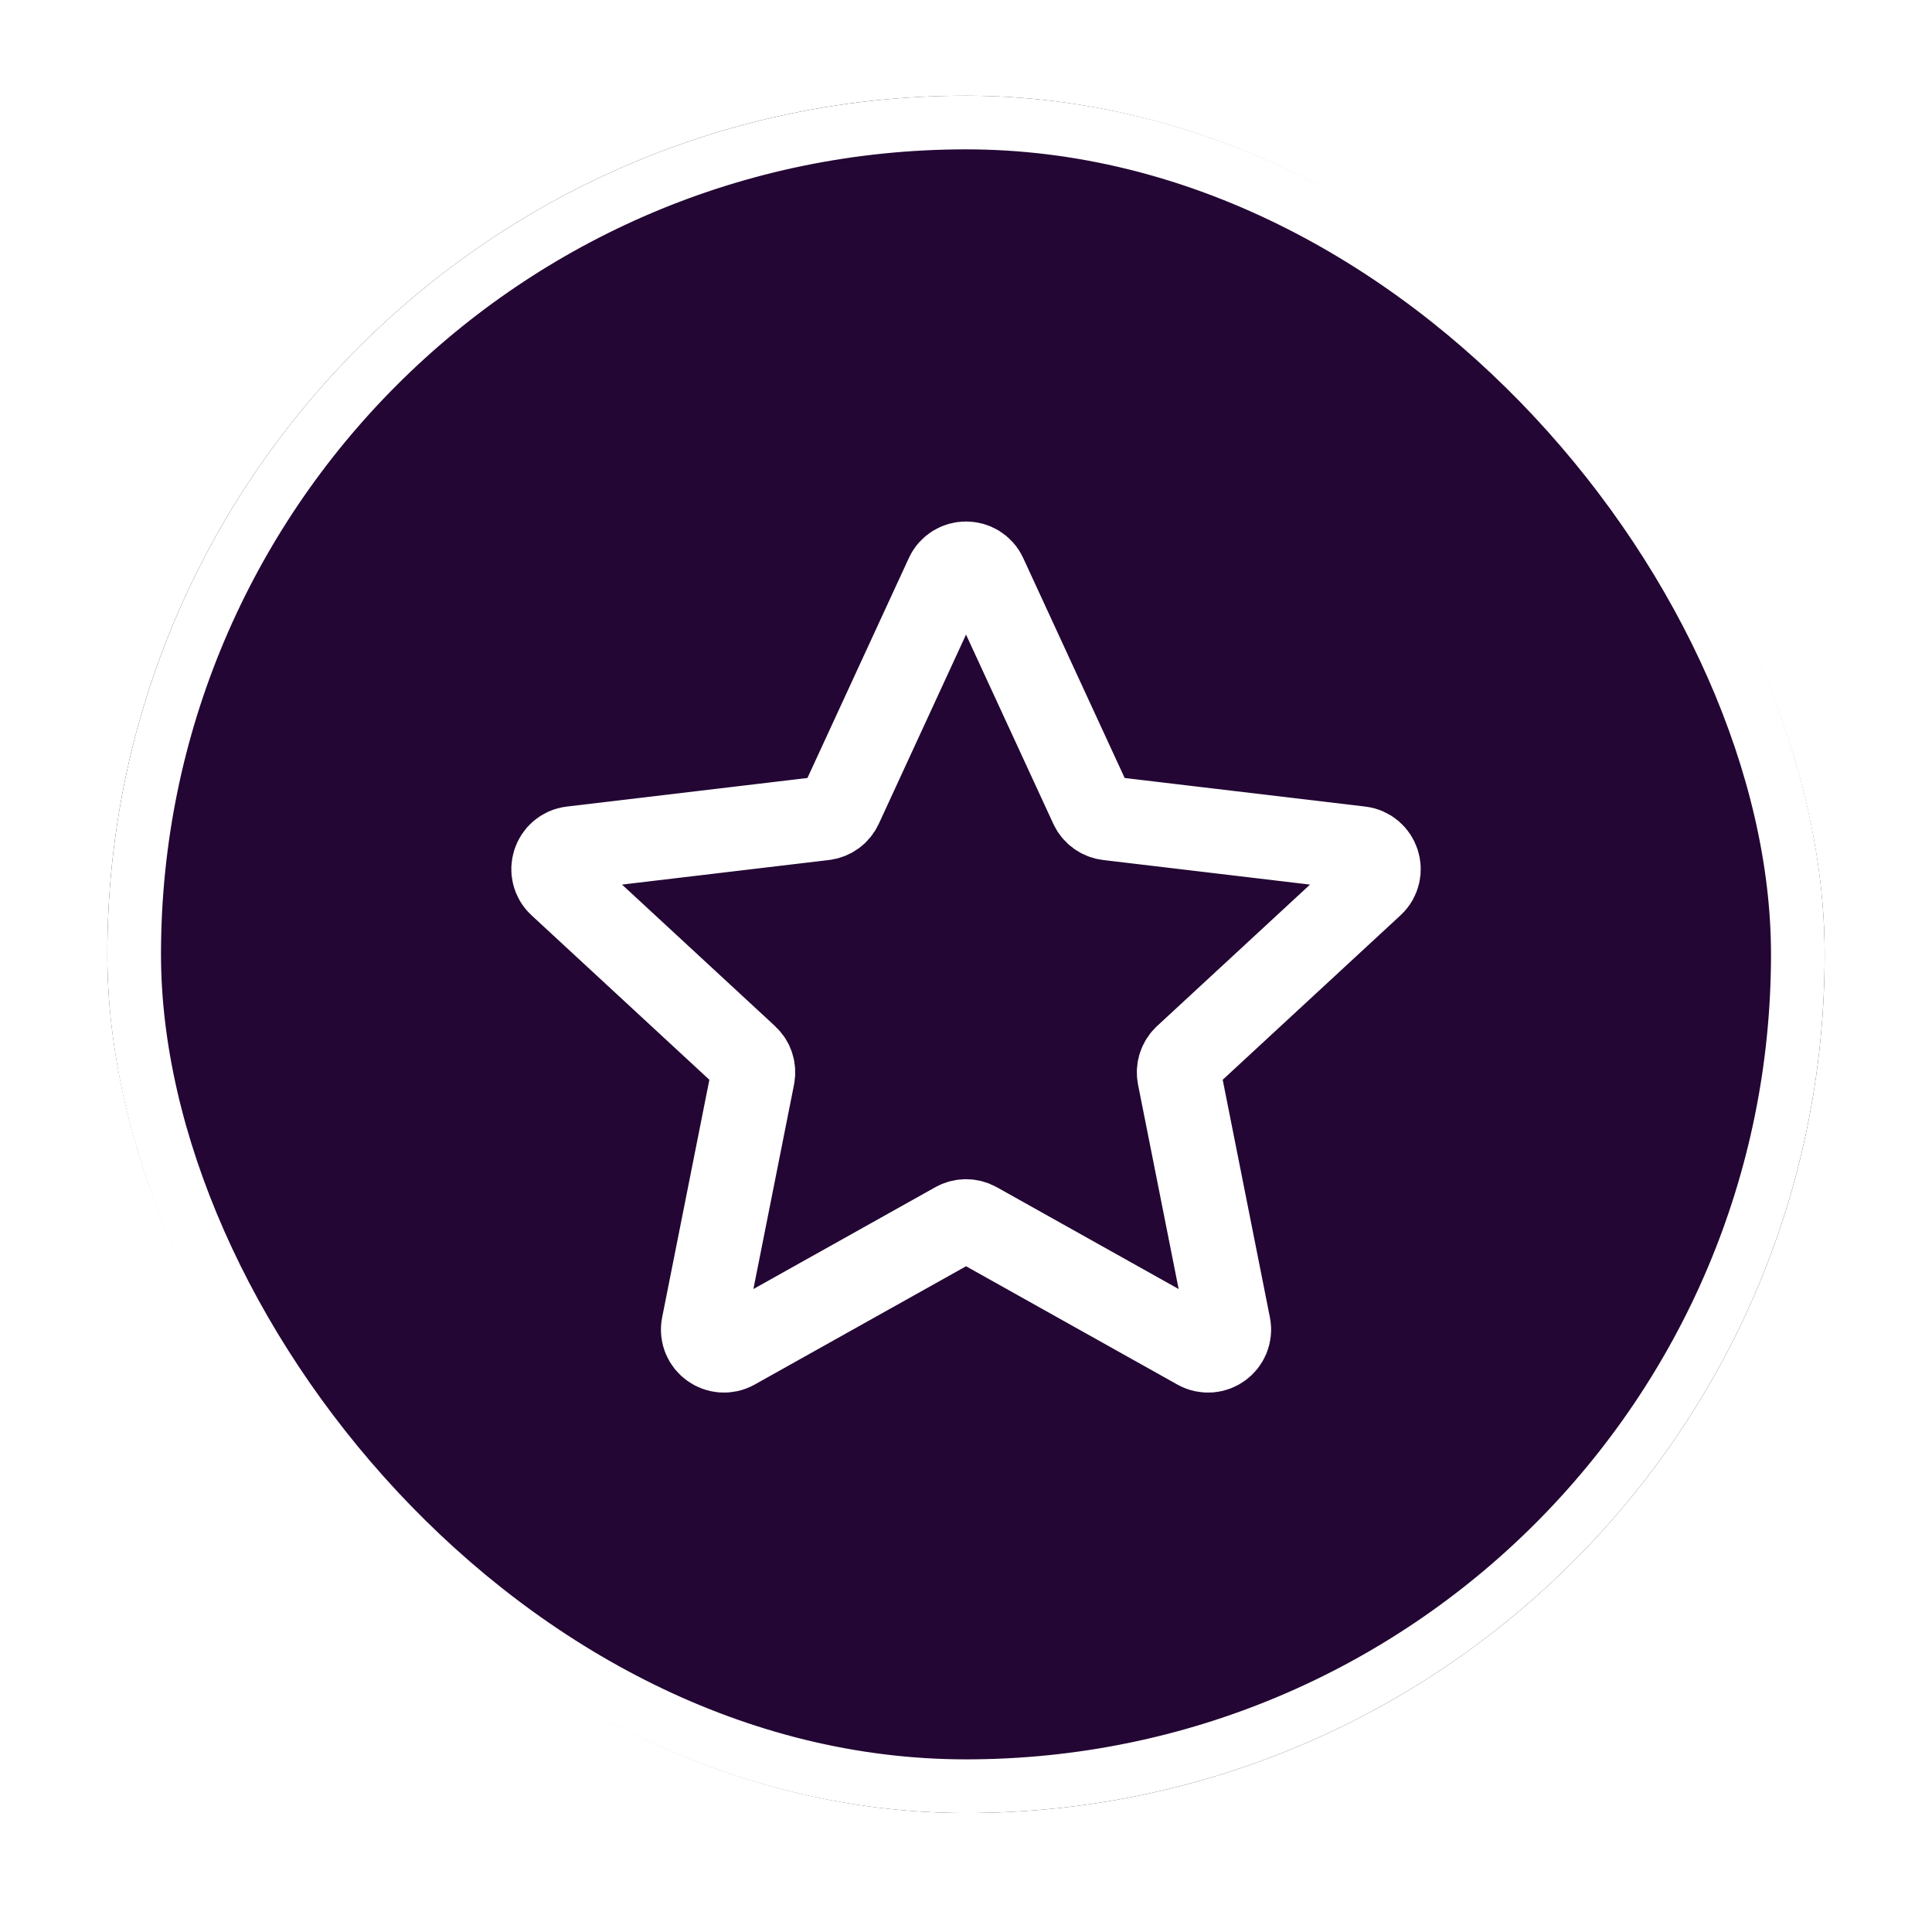 <svg width="36" height="36" viewBox="0 0 36 36" fill="none" xmlns="http://www.w3.org/2000/svg">
<g filter="url(#filter0_d_80_662)">
<rect x="2" y="1" width="32" height="32" rx="16" fill="#230633"/>
<rect x="2.5" y="1.5" width="31" height="31" rx="15.5" stroke="white"/>
<path d="M10.436 15.698C10.191 15.472 10.324 15.062 10.656 15.023L15.354 14.465C15.489 14.449 15.607 14.364 15.664 14.241L17.645 9.944C17.785 9.641 18.216 9.641 18.356 9.944L20.338 14.241C20.395 14.364 20.512 14.449 20.647 14.465L25.345 15.023C25.677 15.062 25.81 15.472 25.565 15.698L22.091 18.911C21.991 19.003 21.947 19.141 21.973 19.274L22.895 23.915C22.96 24.243 22.612 24.496 22.32 24.333L18.192 22.022C18.073 21.955 17.929 21.956 17.81 22.022L13.681 24.333C13.39 24.496 13.04 24.243 13.106 23.915L14.028 19.275C14.054 19.141 14.01 19.003 13.91 18.911L10.436 15.698Z" stroke="white" stroke-width="1.565" stroke-linecap="round" stroke-linejoin="round"/>
</g>
<defs>
<filter id="filter0_d_80_662" x="0.435" y="0.217" width="35.13" height="35.13" filterUnits="userSpaceOnUse" color-interpolation-filters="sRGB">
<feFlood flood-opacity="0" result="BackgroundImageFix"/>
<feColorMatrix in="SourceAlpha" type="matrix" values="0 0 0 0 0 0 0 0 0 0 0 0 0 0 0 0 0 0 127 0" result="hardAlpha"/>
<feOffset dy="0.783"/>
<feGaussianBlur stdDeviation="0.783"/>
<feComposite in2="hardAlpha" operator="out"/>
<feColorMatrix type="matrix" values="0 0 0 0 0.063 0 0 0 0 0.094 0 0 0 0 0.157 0 0 0 0.05 0"/>
<feBlend mode="normal" in2="BackgroundImageFix" result="effect1_dropShadow_80_662"/>
<feBlend mode="normal" in="SourceGraphic" in2="effect1_dropShadow_80_662" result="shape"/>
</filter>
</defs>
</svg>
